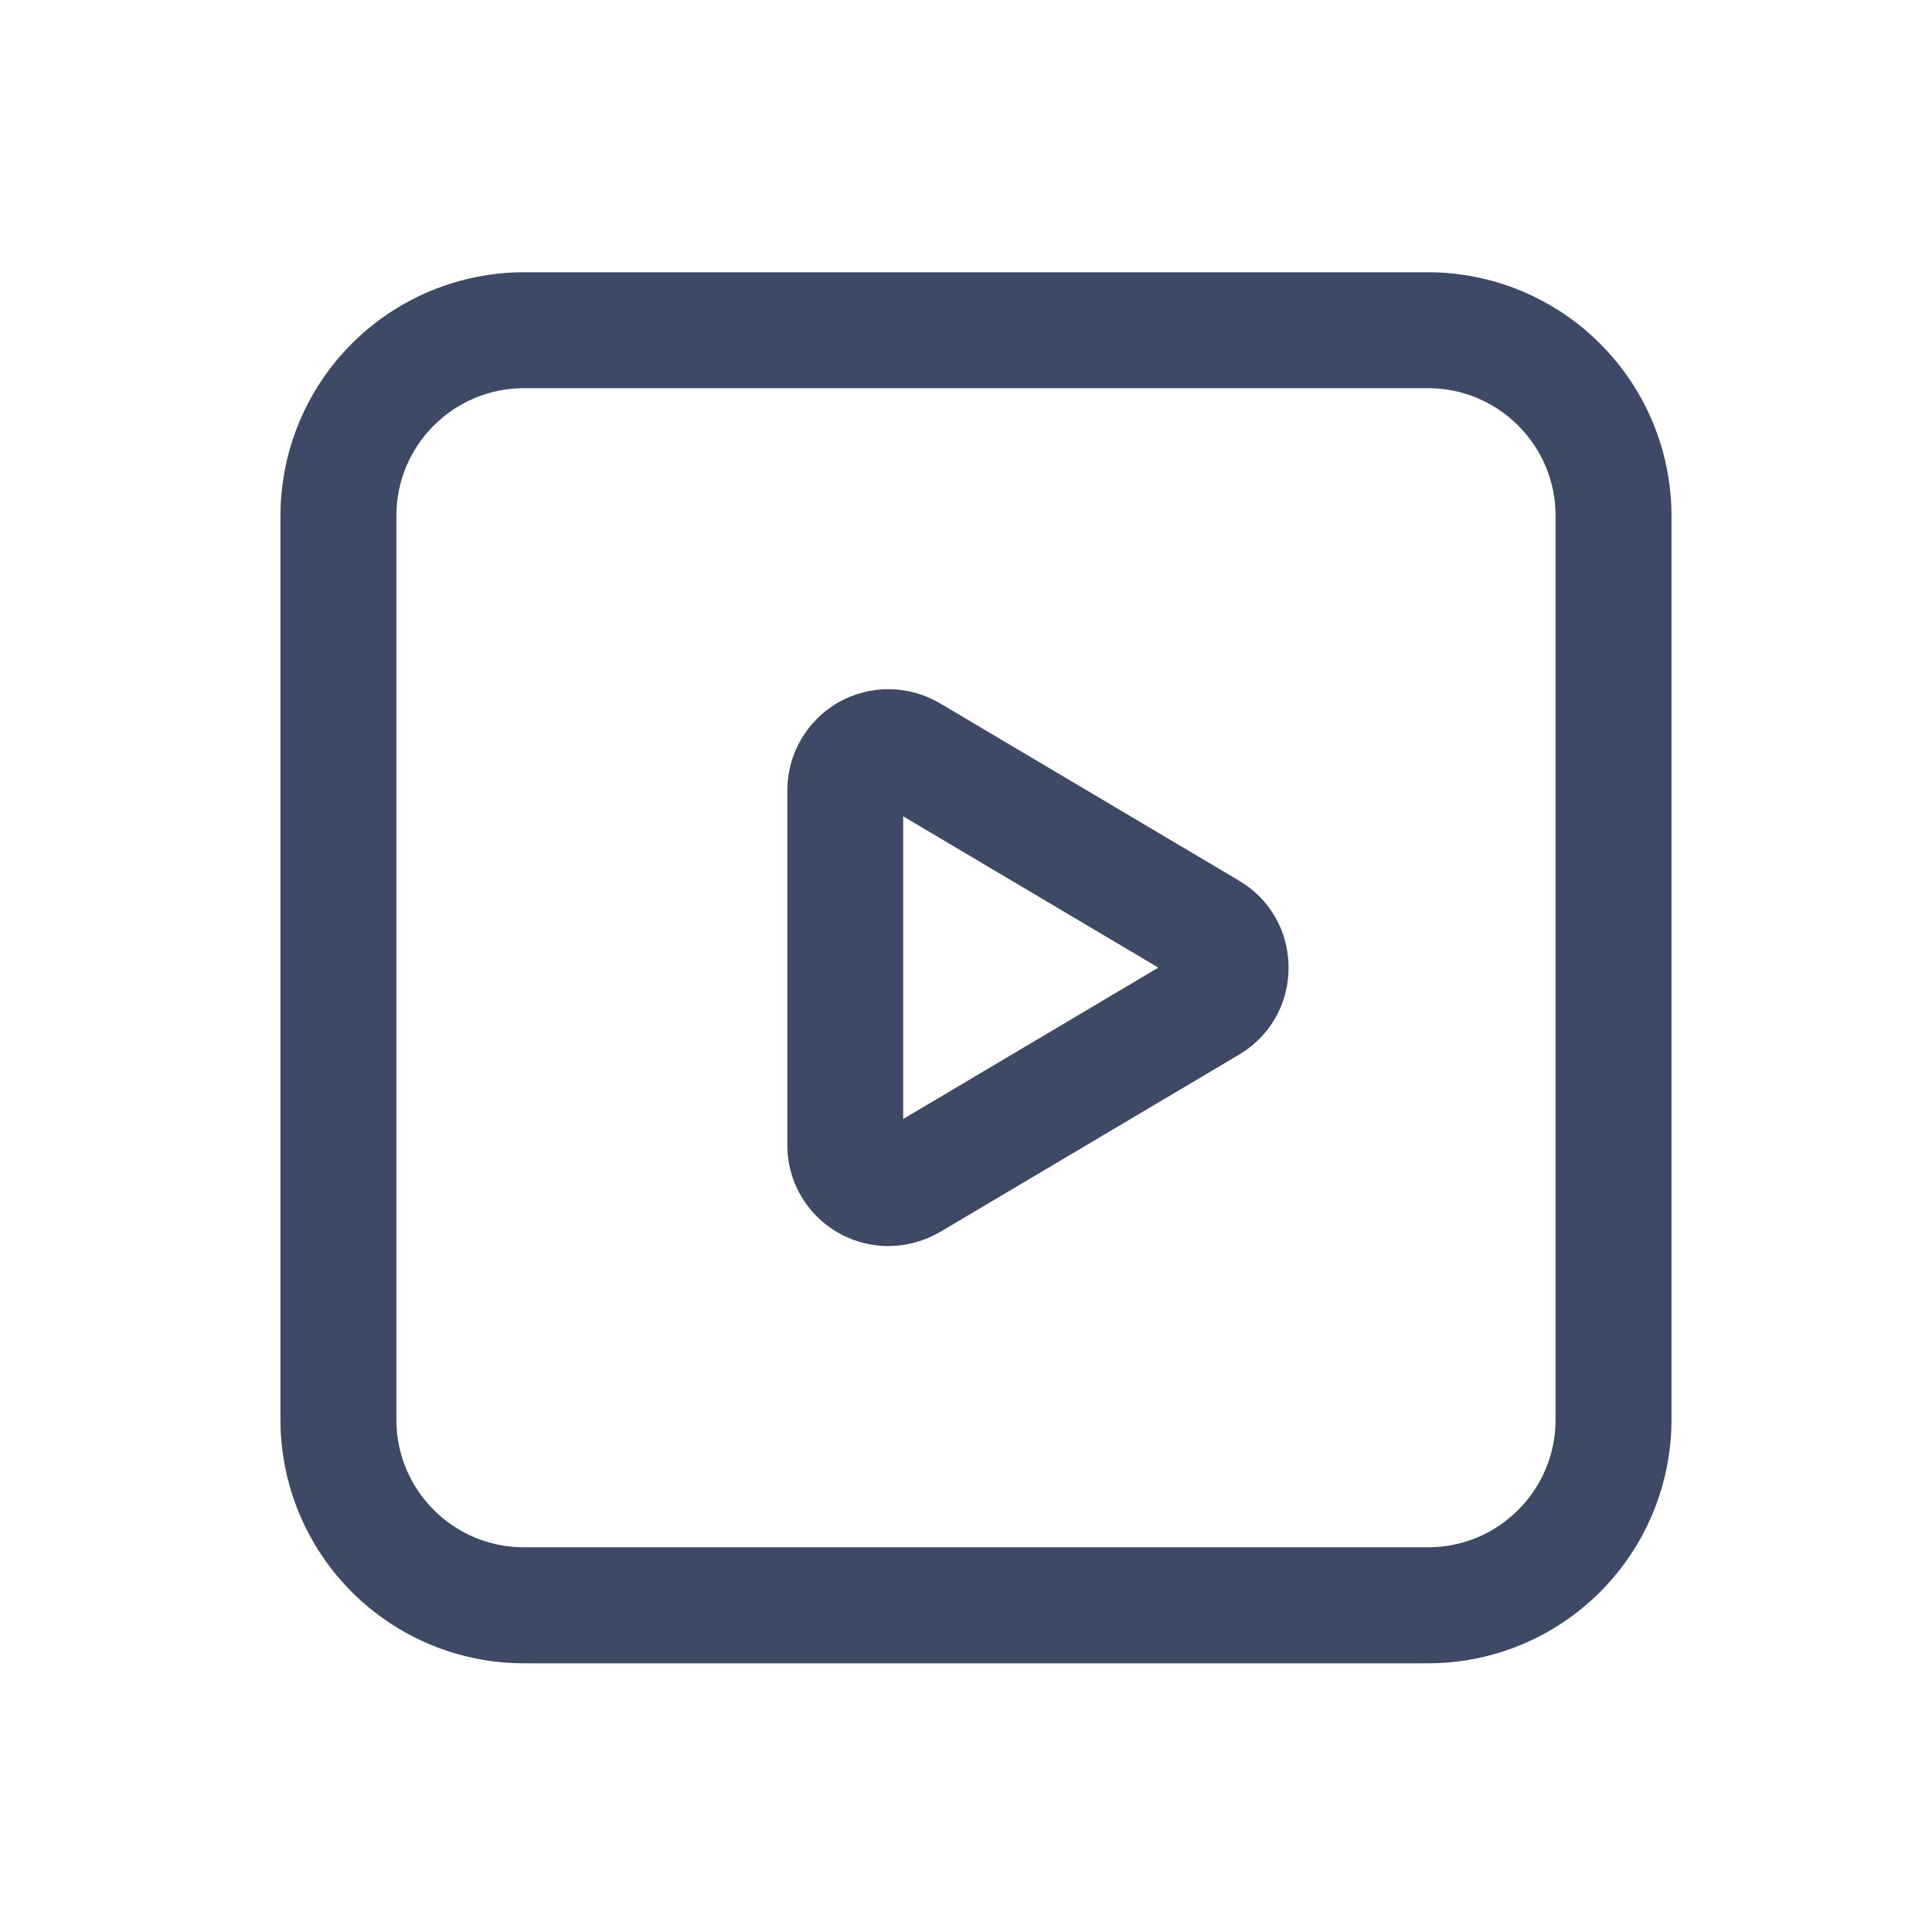 <svg width="25" height="25" viewBox="0 0 25 25" fill="none" xmlns="http://www.w3.org/2000/svg">
<path d="M18.479 21.523H6.779C5.944 21.523 5.143 21.191 4.552 20.6C3.962 20.009 3.63 19.209 3.629 18.373V6.673C3.63 5.838 3.962 5.037 4.552 4.447C5.143 3.856 5.944 3.524 6.779 3.523H18.479C19.314 3.524 20.115 3.856 20.705 4.447C21.296 5.037 21.628 5.838 21.629 6.673V18.373C21.628 19.209 21.296 20.009 20.705 20.6C20.115 21.191 19.314 21.523 18.479 21.523ZM6.779 5.023C5.869 5.023 5.129 5.763 5.129 6.673V18.373C5.129 19.282 5.869 20.022 6.779 20.022H18.479C19.389 20.022 20.129 19.282 20.129 18.373V6.673C20.129 5.763 19.389 5.023 18.479 5.023H6.779Z" fill="#3D4965"/>
<path d="M11.495 16.124C11.323 16.124 11.153 16.09 10.994 16.024C10.835 15.959 10.691 15.862 10.57 15.741C10.448 15.619 10.352 15.475 10.286 15.316C10.221 15.158 10.187 14.987 10.188 14.816V10.226C10.188 9.757 10.441 9.322 10.848 9.089C11.049 8.975 11.277 8.916 11.508 8.918C11.739 8.92 11.965 8.983 12.164 9.101L16.034 11.396C16.436 11.634 16.674 12.055 16.674 12.522C16.674 12.989 16.434 13.409 16.034 13.647L12.164 15.942C11.961 16.061 11.73 16.123 11.495 16.124ZM11.687 10.563V14.48L14.989 12.521L11.687 10.563Z" fill="#3D4965"/>
</svg>
